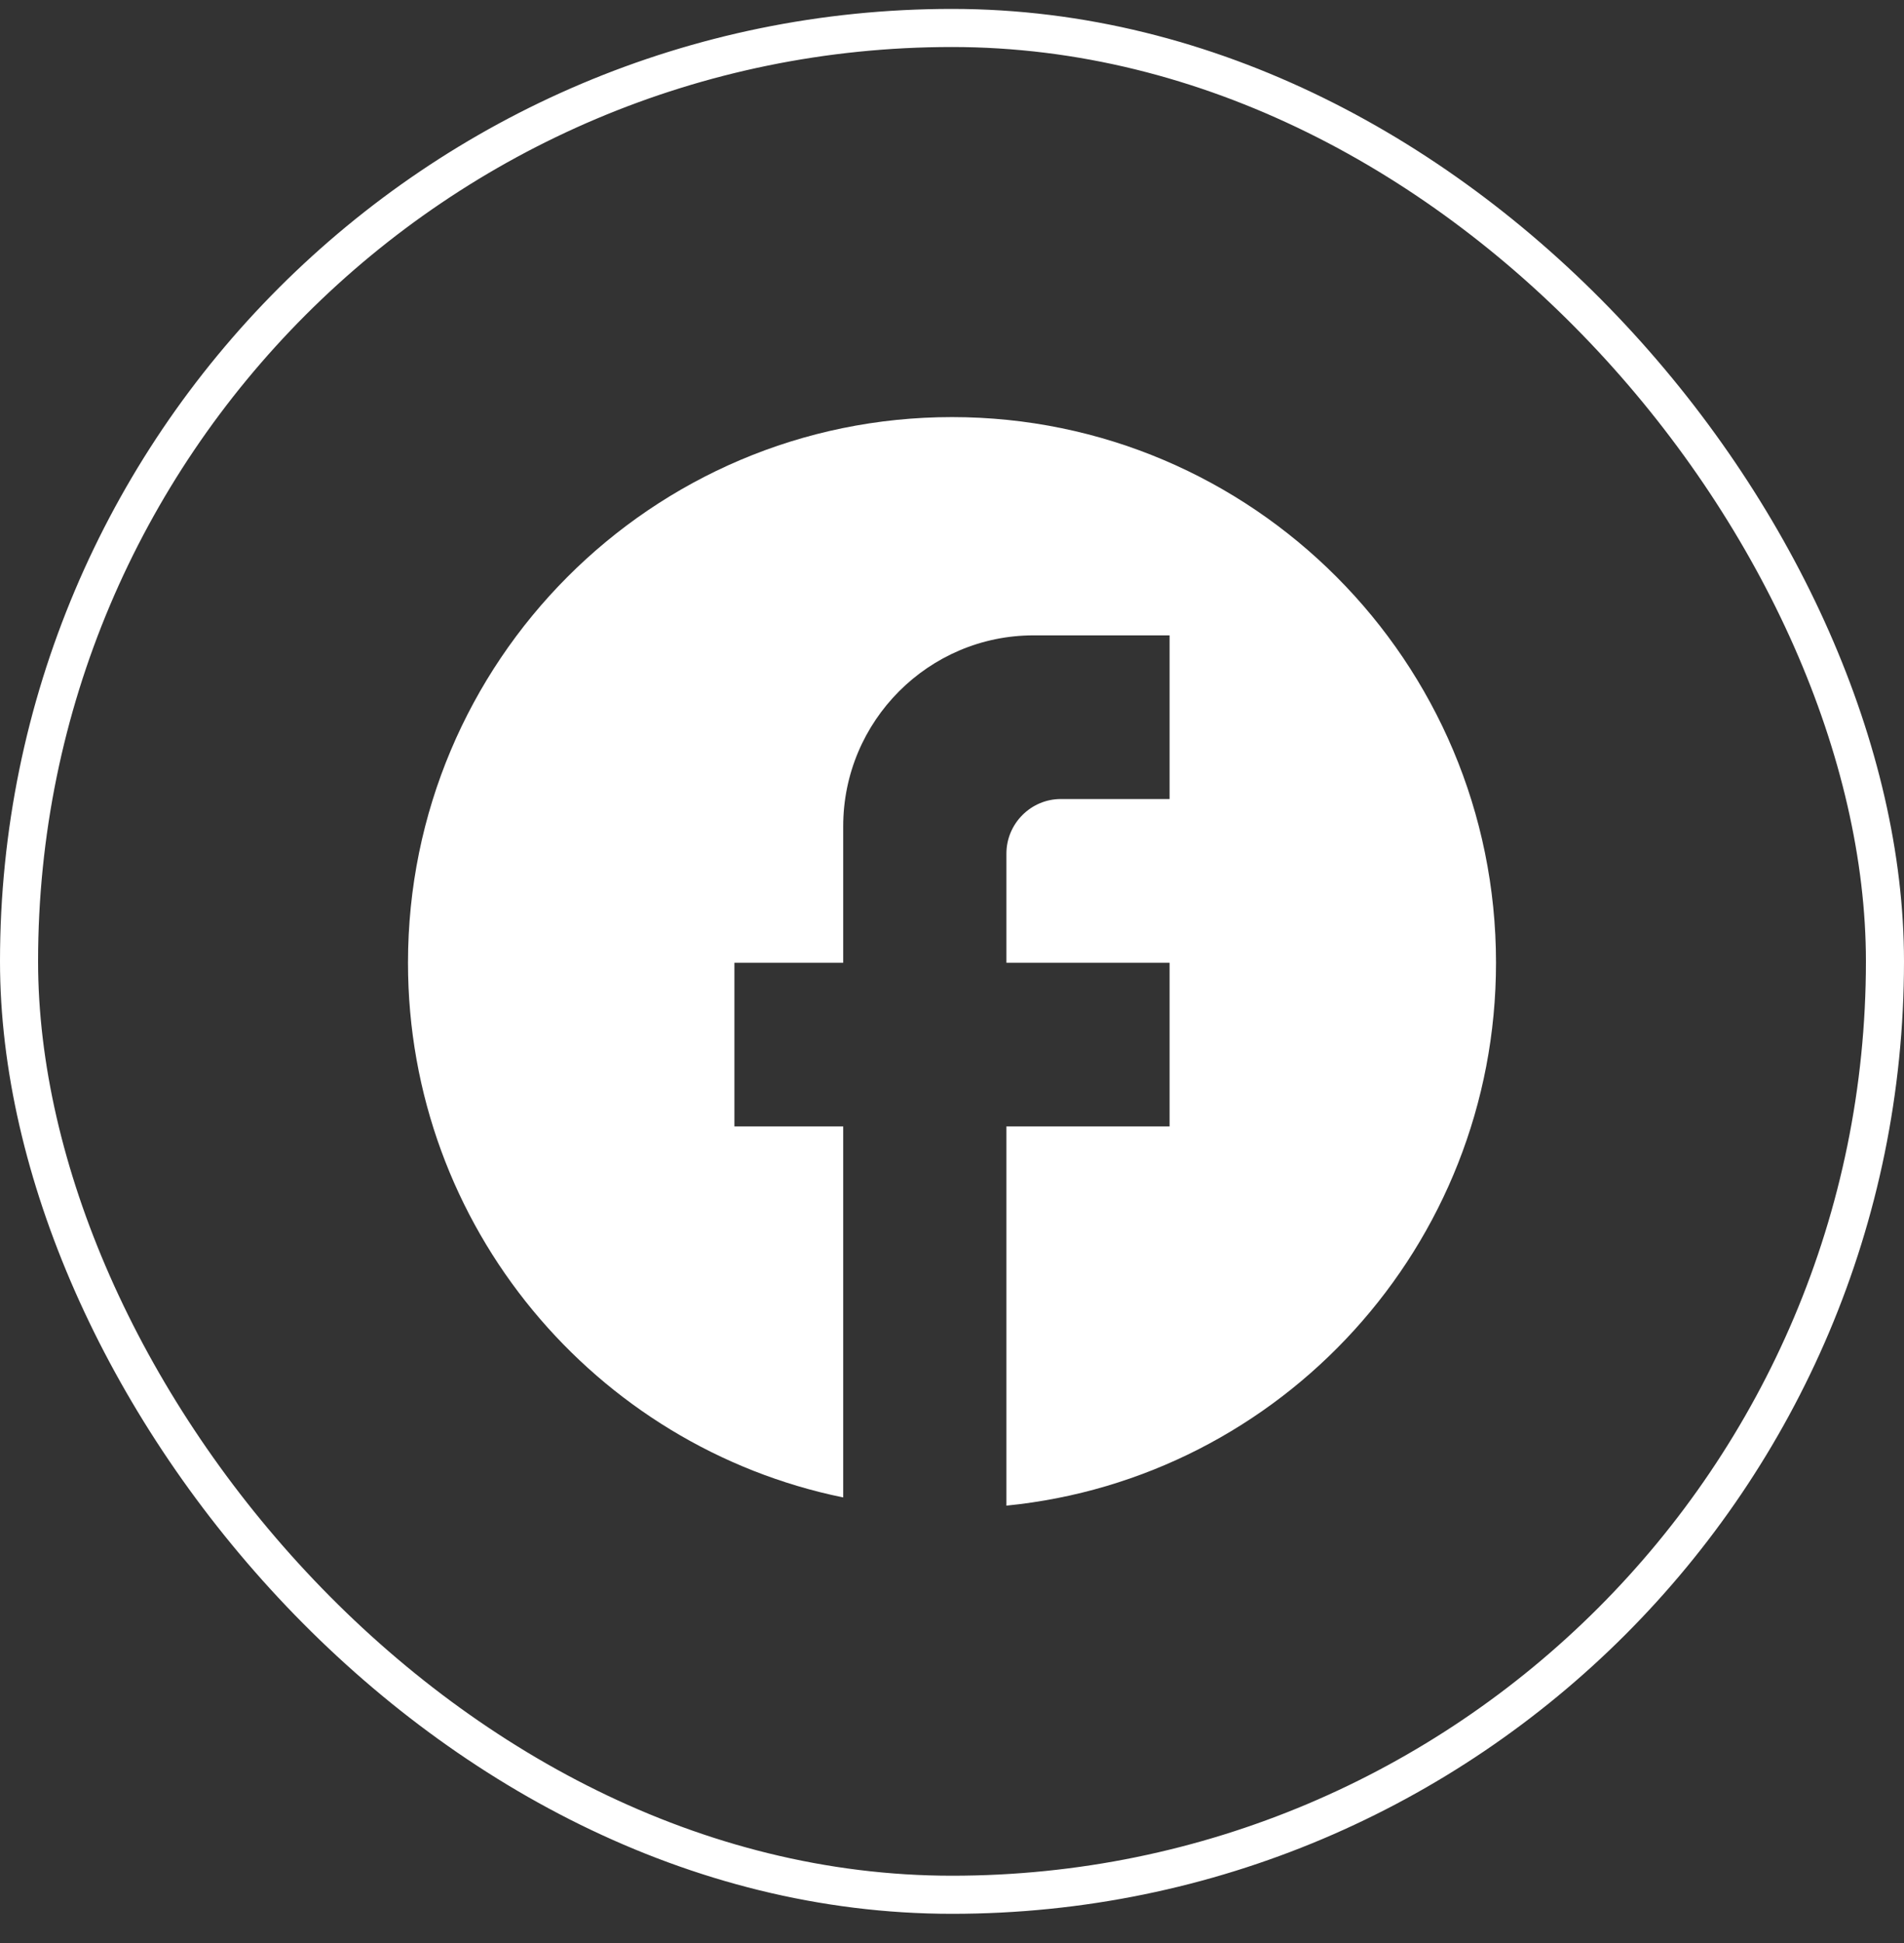 <svg width="50" height="51" viewBox="0 0 50 51" fill="none" xmlns="http://www.w3.org/2000/svg">
<rect x="0" y="0" width="50" height="51" fill="#333333" stroke="none"/>
<rect x="0.5" y="0.734" width="49" height="49" rx="24.5" stroke="white"/>
<path d="M39.286 25.27C39.286 17.364 32.886 10.948 25 10.948C17.114 10.948 10.714 17.364 10.714 25.27C10.714 32.201 15.629 37.973 22.143 39.305V29.566H19.286V25.27H22.143V21.689C22.143 18.925 24.386 16.677 27.143 16.677H30.714V20.973H27.857C27.072 20.973 26.429 21.618 26.429 22.405V25.27H30.714V29.566H26.429V39.52C33.643 38.804 39.286 32.703 39.286 25.27Z" fill="white"/>
</svg>
